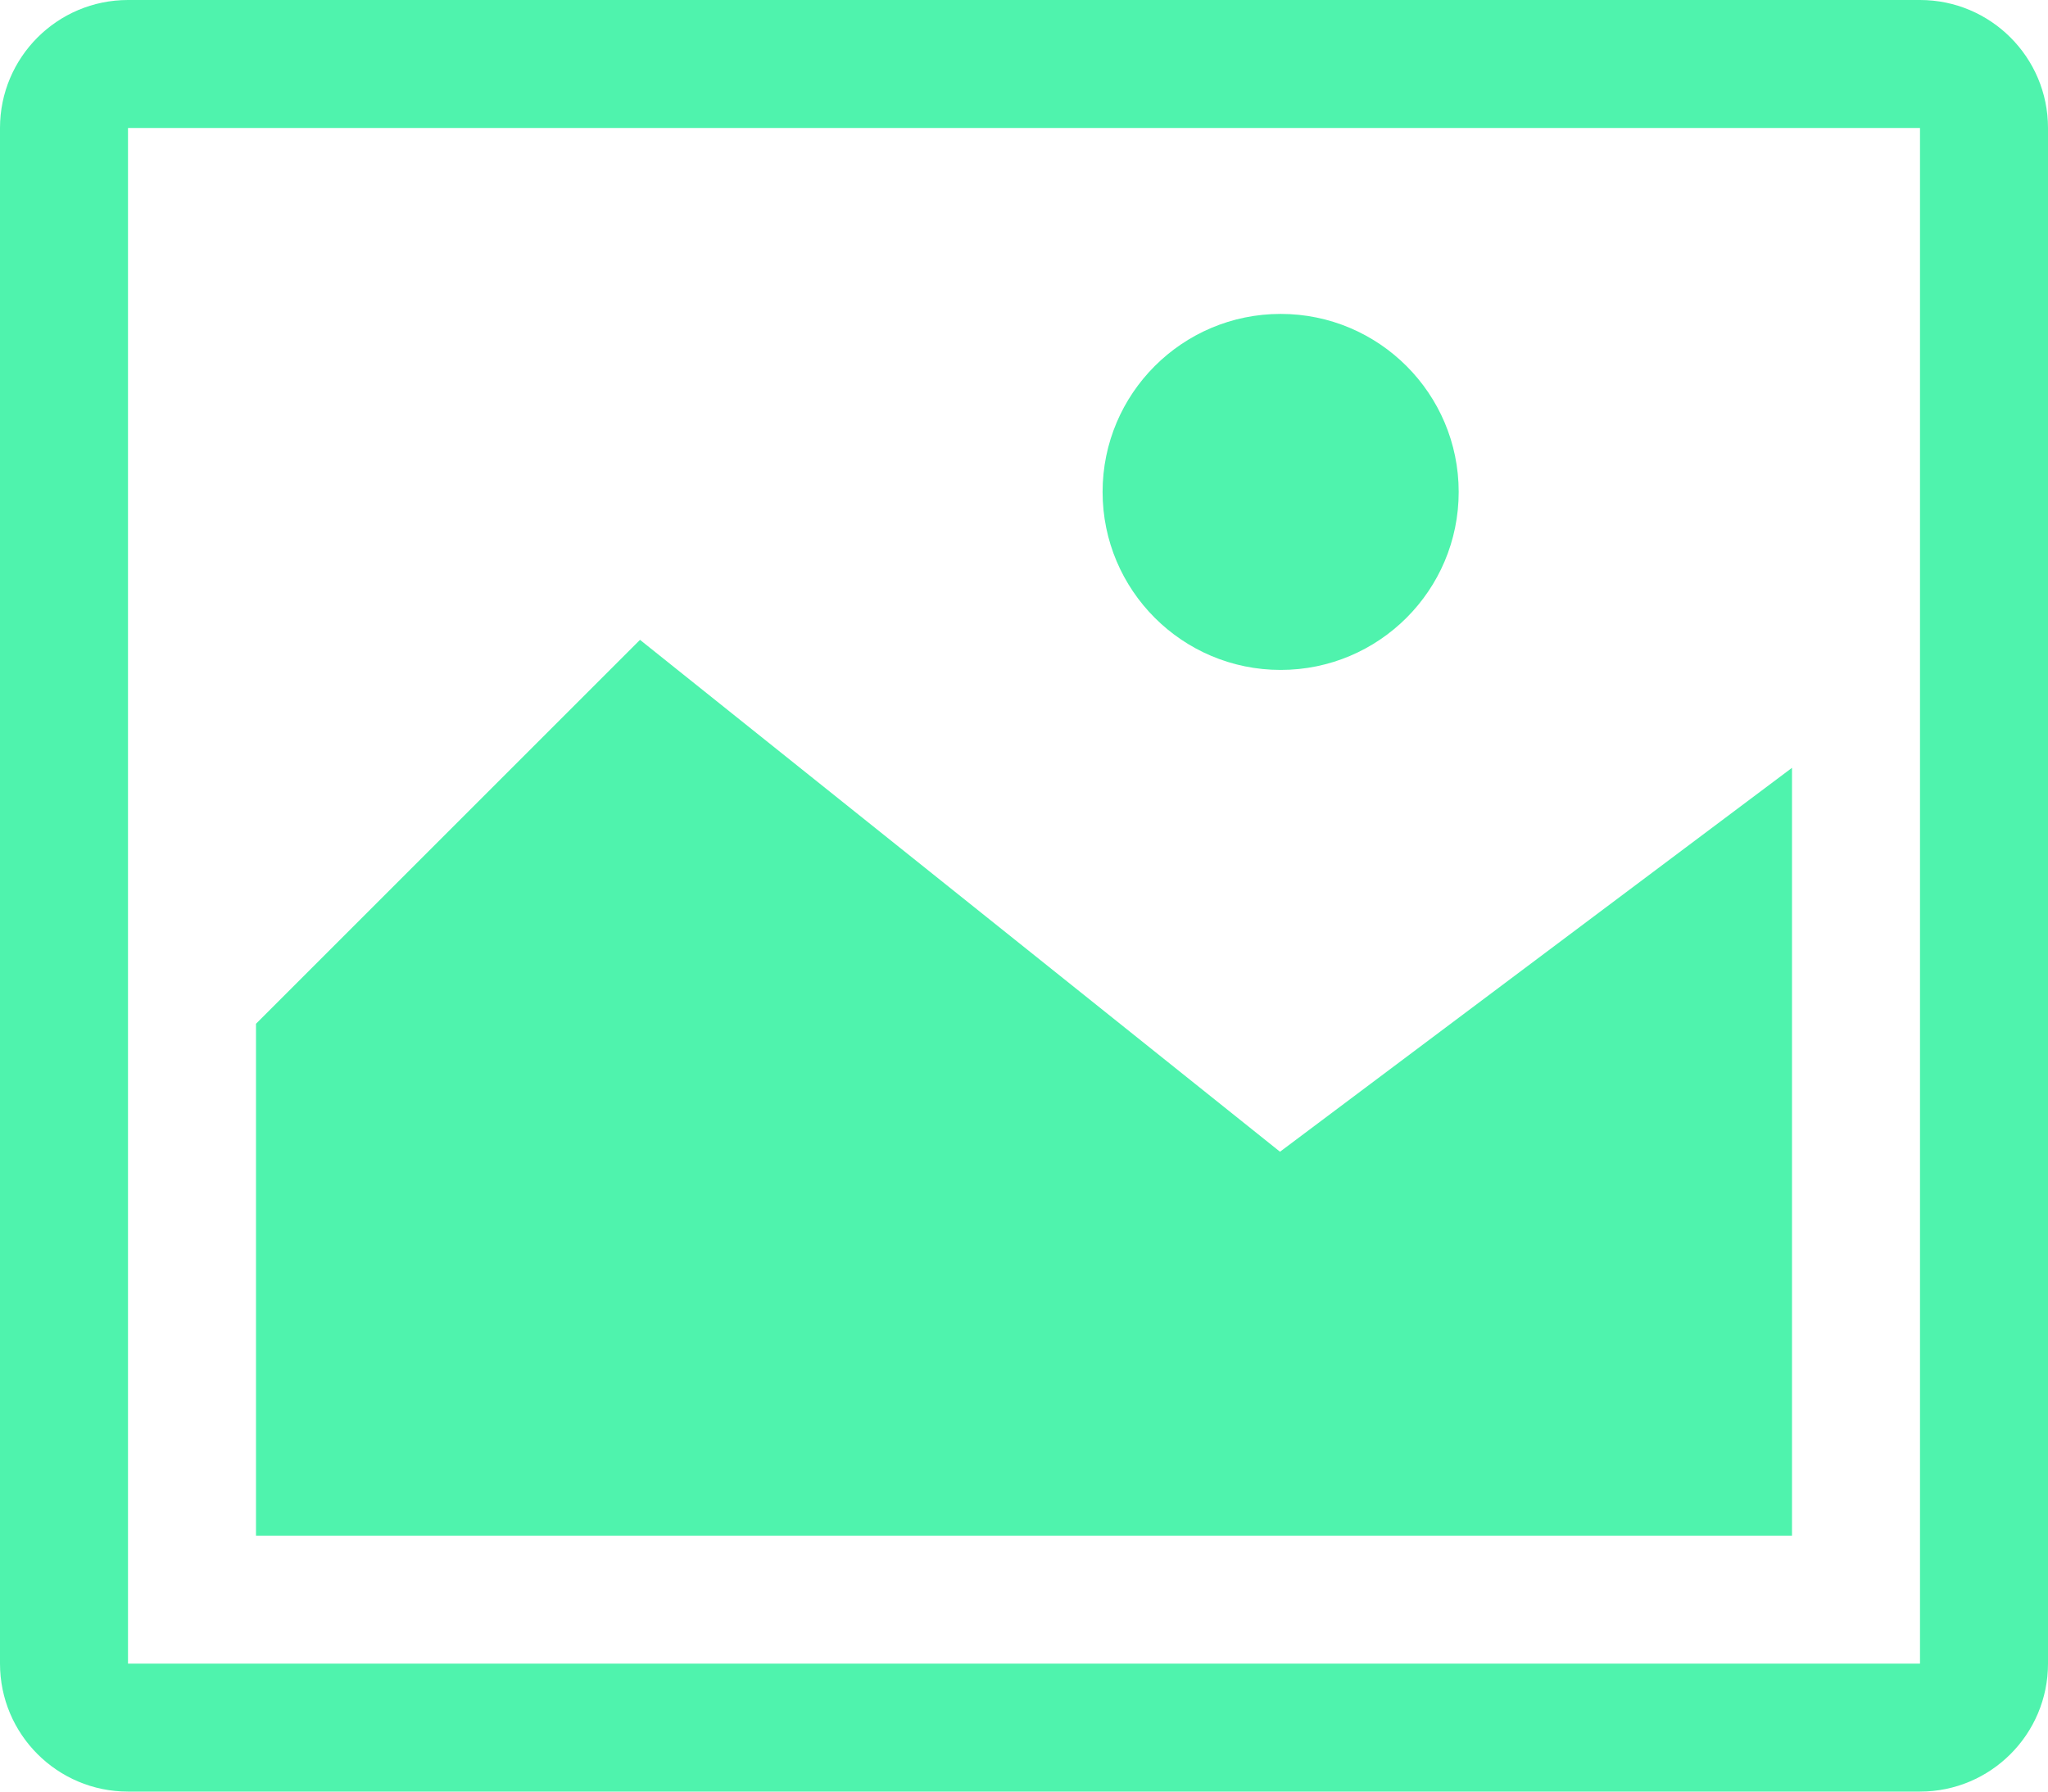 <?xml version="1.0" encoding="UTF-8" standalone="no"?>
<svg width="32px" height="28px" viewBox="0 0 32 28" version="1.1" xmlns="http://www.w3.org/2000/svg" xmlns:xlink="http://www.w3.org/1999/xlink">
    <defs></defs>
    <g id="Page-1" stroke="none" stroke-width="1" fill="none" fill-rule="evenodd">
        <g id="Group" transform="translate(-1, -5)" fill="#4FF3AD">
            <g id="image" transform="translate(1, 5)">
                <path d="M17.228,7.688 C17.228,9.224 18.474,10.47 20.01,10.47 C21.546,10.47 22.792,9.224 22.792,7.688 C22.792,6.152 21.546,4.906 20.01,4.906 C18.474,4.906 17.228,6.152 17.228,7.688 L17.228,7.688 Z M26,24 L28,24 L28,12 L20,18 L10,10 L4,16 L4,24 L6,24 L26,24 Z M30,0 L2,0 C0.896,0 0,0.896 0,2 L0,26 C0,27.104 0.896,28 2,28 L30,28 C31.104,28 32,27.104 32,26 L32,2 C32,0.896 31.104,0 30,0 L30,0 Z M30,26 L2,26 L2,2 L30,2 L30,26 L30,26 Z" id="Shape"></path>
            </g>
        </g>
    </g>
</svg>